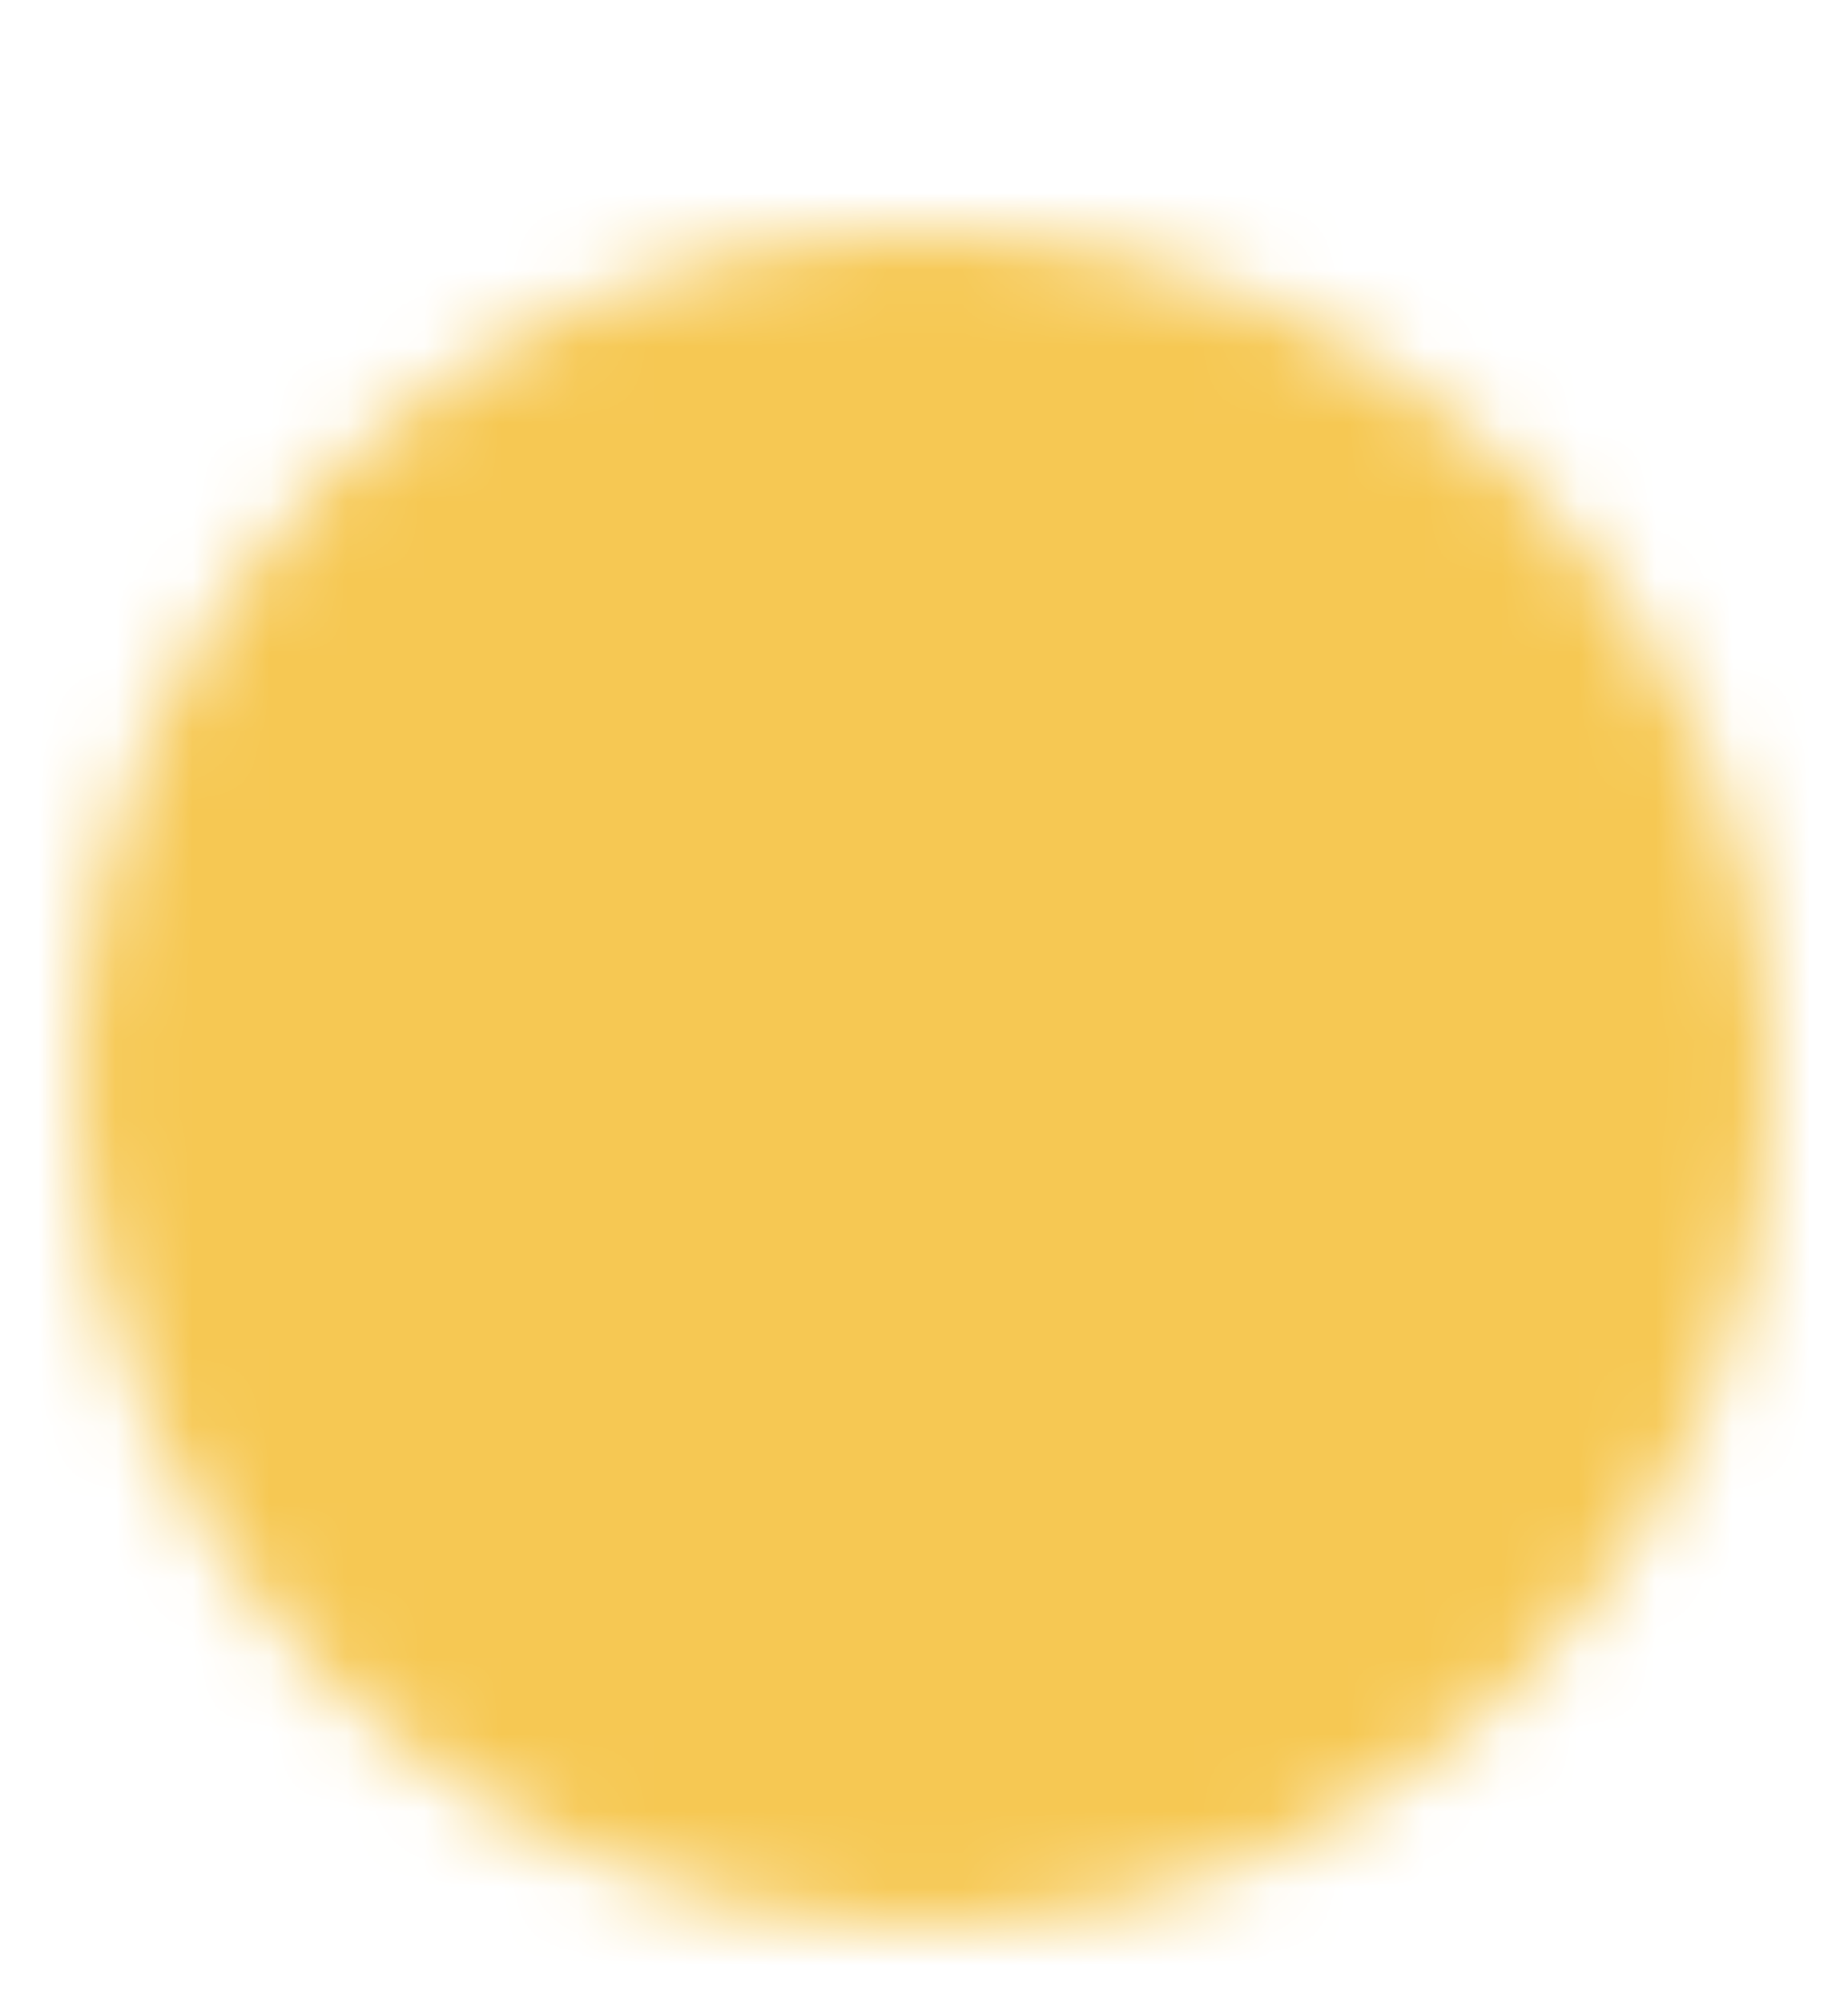 <svg width="24" height="26" viewBox="0 0 24 26" fill="none" xmlns="http://www.w3.org/2000/svg">
<mask id="mask0_5237_27044" style="mask-type:luminance" maskUnits="userSpaceOnUse" x="1" y="3" width="22" height="22">
<path d="M12 24C13.313 24.002 14.614 23.744 15.828 23.241C17.041 22.738 18.143 22.001 19.071 21.071C20.001 20.143 20.738 19.041 21.241 17.828C21.744 16.614 22.002 15.313 22 14C22.002 12.687 21.744 11.386 21.241 10.172C20.738 8.959 20.001 7.857 19.071 6.929C18.143 5.999 17.041 5.262 15.828 4.759C14.614 4.256 13.313 3.998 12 4C10.687 3.998 9.386 4.256 8.172 4.759C6.959 5.262 5.857 5.999 4.929 6.929C3.999 7.857 3.262 8.959 2.759 10.172C2.256 11.386 1.998 12.687 2 14C1.998 15.313 2.256 16.614 2.759 17.828C3.262 19.041 3.999 20.143 4.929 21.071C5.857 22.001 6.959 22.738 8.172 23.241C9.386 23.744 10.687 24.002 12 24Z" fill="white" stroke="white" stroke-width="2" stroke-linejoin="round"/>
<path d="M8 14L11 17L17 11" stroke="black" stroke-width="2" stroke-linecap="round" stroke-linejoin="round"/>
</mask>
<g mask="url(#mask0_5237_27044)">
<path d="M0 2H24V26H0V2Z" fill="#F6C853"/>
</g>
</svg>
